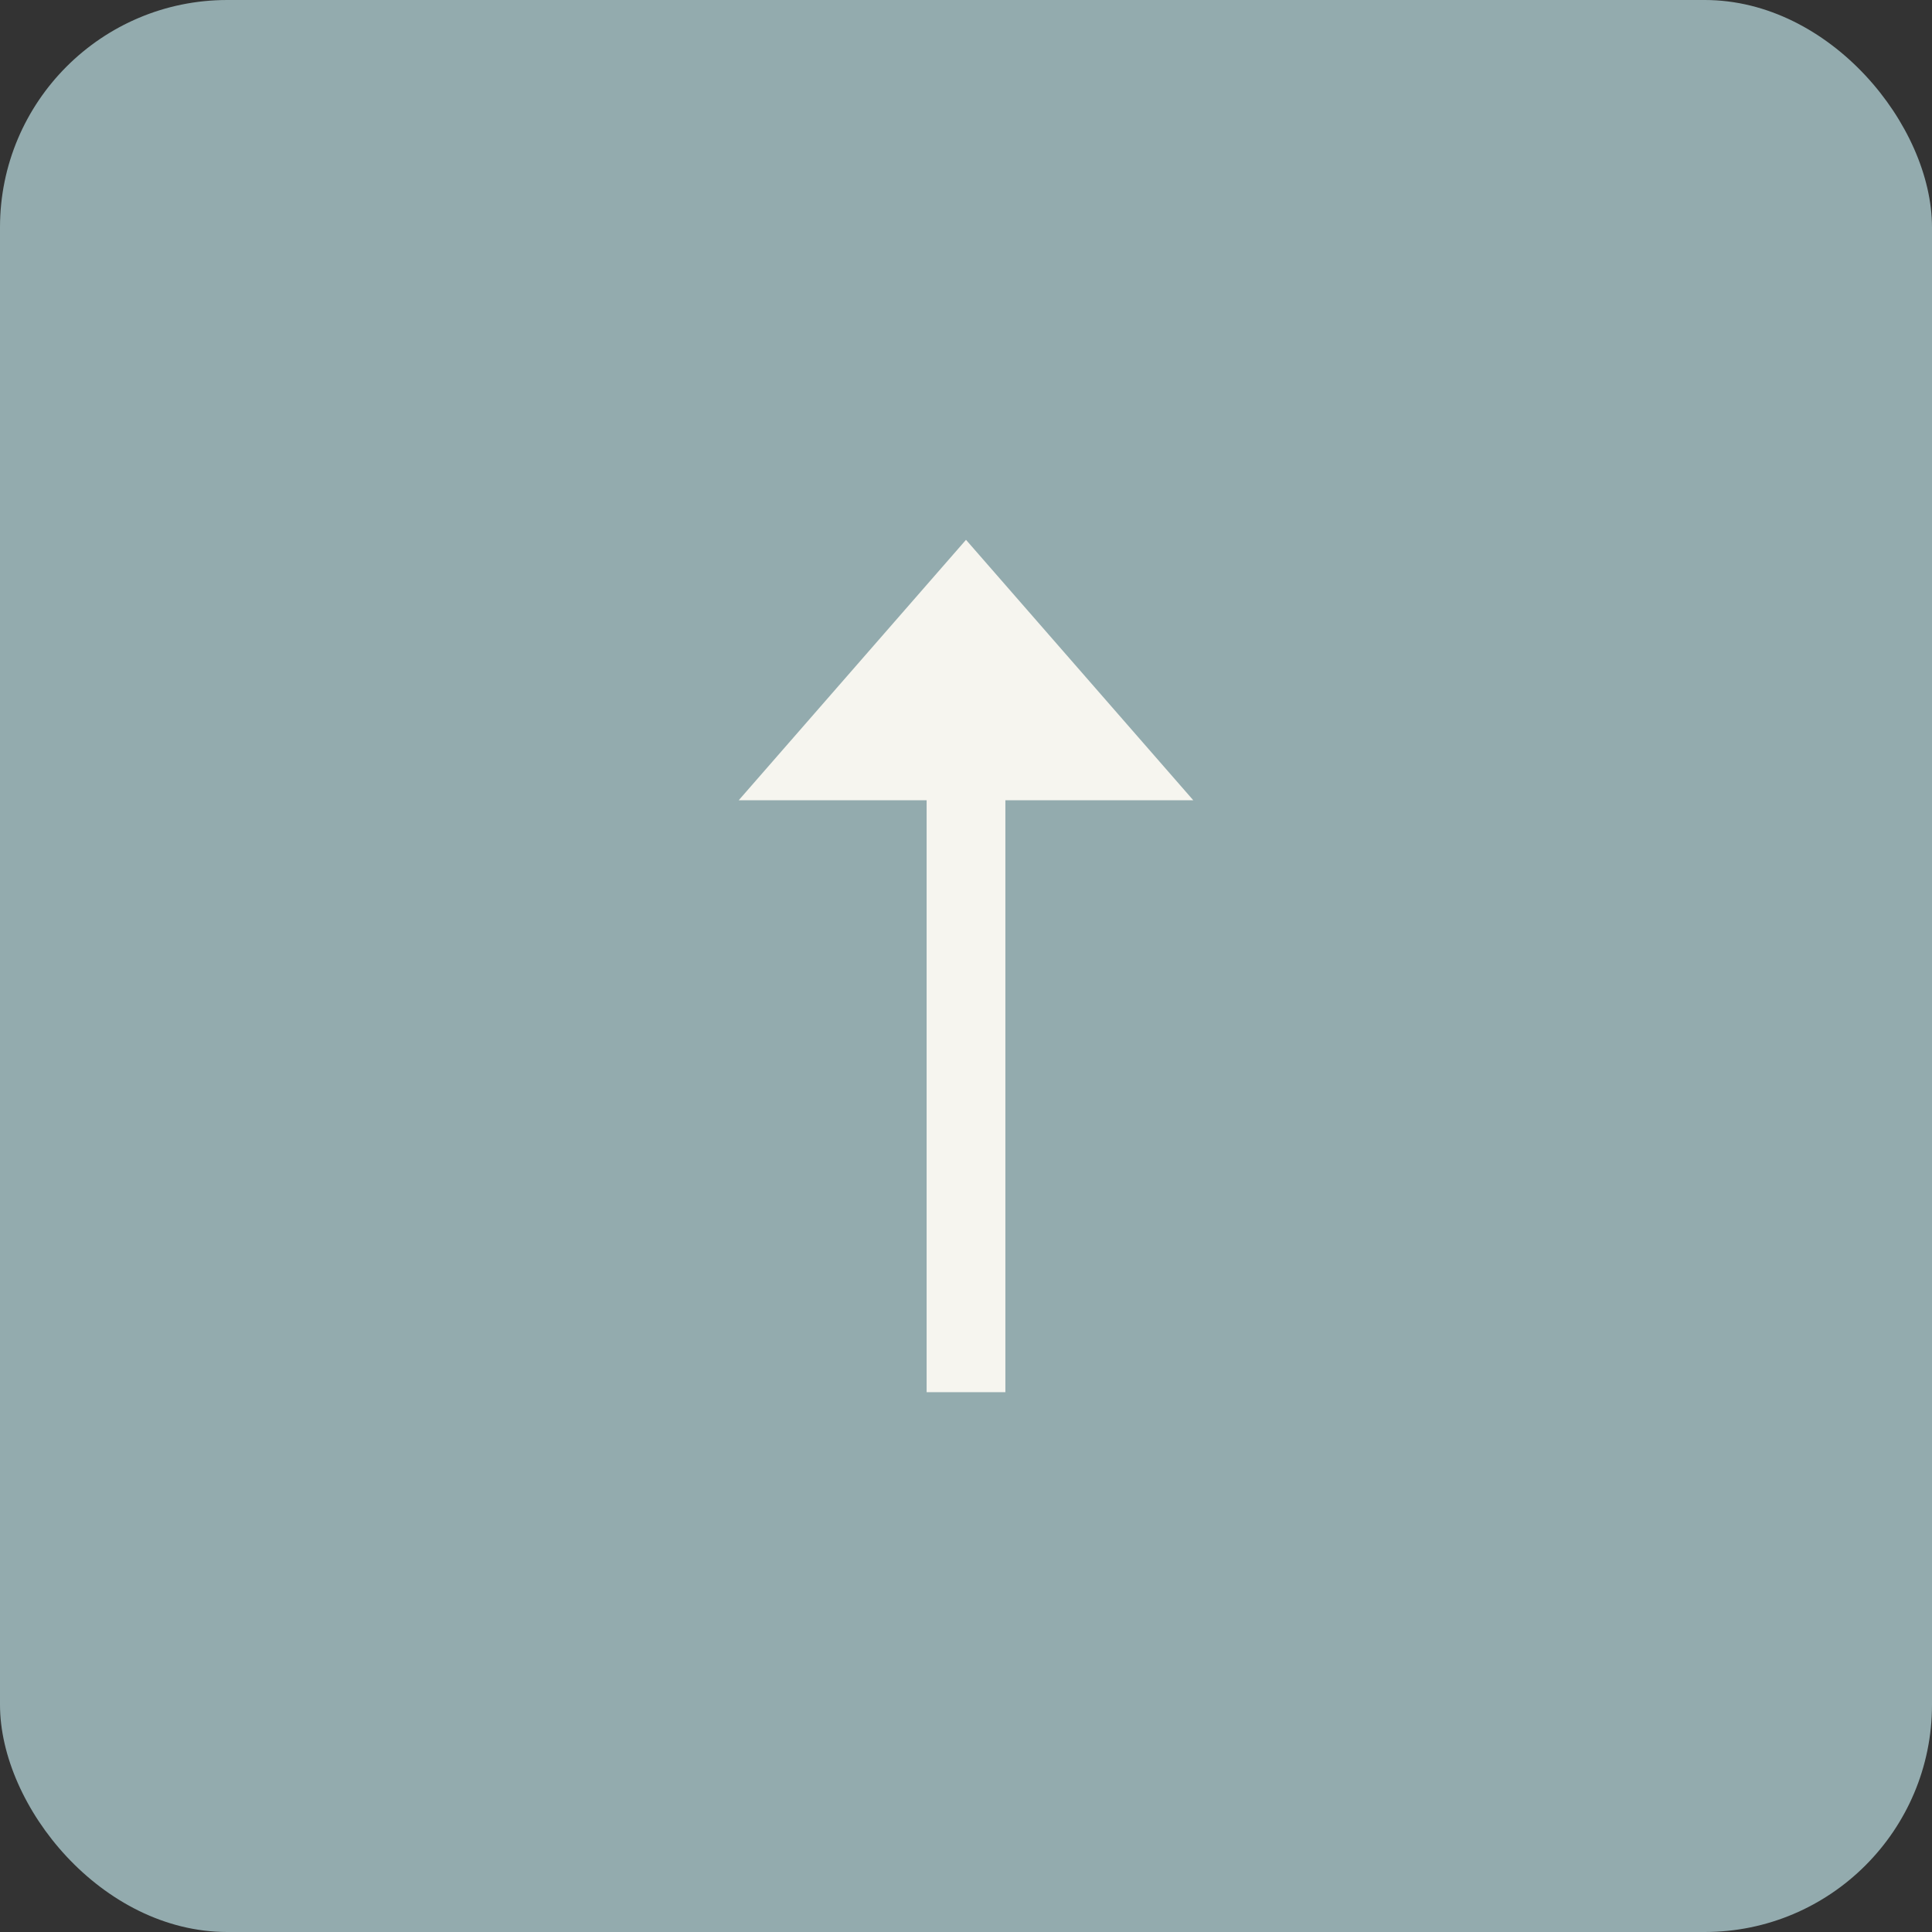 <svg width="68" height="68" viewBox="0 0 68 68" fill="none" xmlns="http://www.w3.org/2000/svg">
<rect x="0" y="0" width="68" height="68" fill="#333333" stroke="none"/>
<rect width="68" height="68" rx="8" fill="#93ABAE"/>
<path fill-rule="evenodd" clip-rule="evenodd" d="M26 28.167L34 19L42 28.167H35.386V49H32.614V28.167H26Z" fill="#F6F5EF"/>
</svg>
